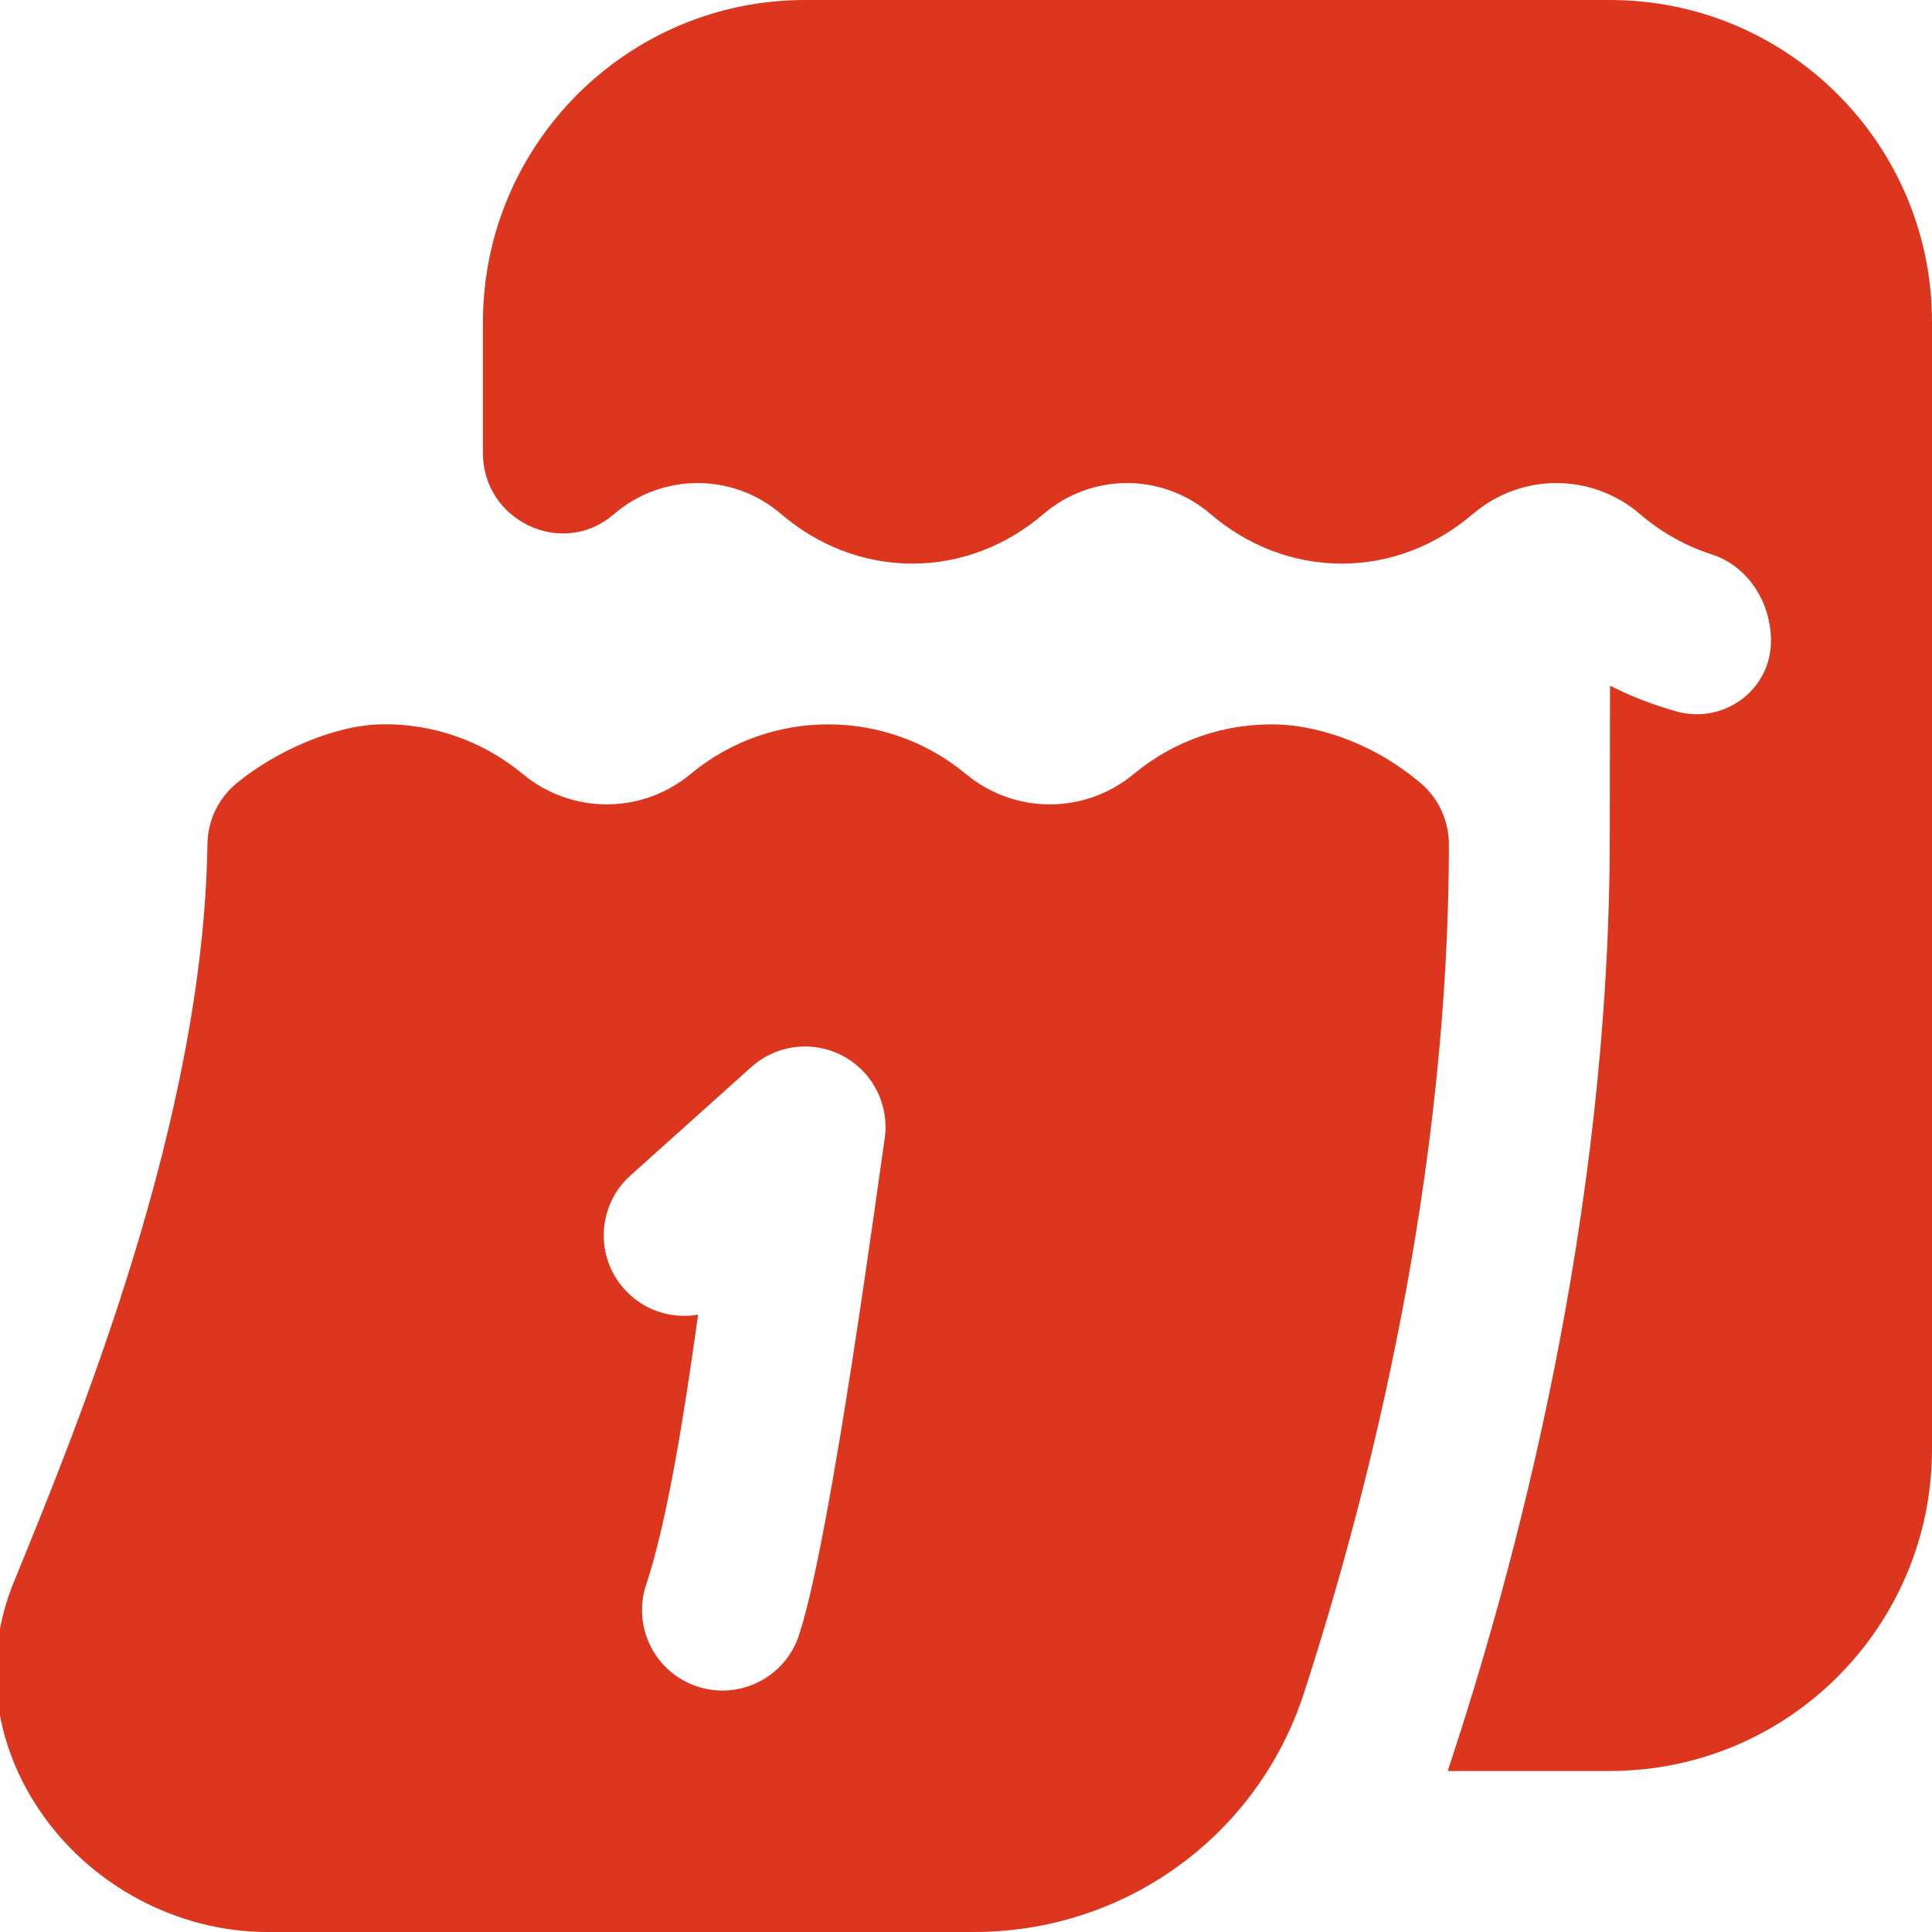 <?xml version="1.0" encoding="UTF-8"?> <svg xmlns="http://www.w3.org/2000/svg" width="32" height="32" viewBox="0 0 32 32" fill="none"><g clip-path="url(#clip0_1301_1115)"><path d="M32 5.333V24C32 26.945 29.612 29.333 26.667 29.333H23.98C23.98 29.333 23.98 29.333 23.979 29.331C25.093 25.981 26.667 20.141 26.663 13.819L26.667 11.357C27.019 11.535 27.387 11.677 27.764 11.783C28.549 12.003 29.333 11.429 29.333 10.615C29.333 9.977 28.952 9.373 28.345 9.18C27.911 9.041 27.509 8.812 27.161 8.513C26.763 8.172 26.271 8.001 25.779 8.001C25.287 8.001 24.795 8.172 24.396 8.513C23.795 9.028 23.041 9.335 22.223 9.335C21.404 9.335 20.651 9.028 20.049 8.513C19.651 8.172 19.159 8.001 18.667 8.001C18.175 8.001 17.683 8.172 17.284 8.513C16.683 9.028 15.929 9.335 15.111 9.335C14.292 9.335 13.539 9.028 12.937 8.513C12.539 8.172 12.047 8.001 11.555 8.001C11.063 8.001 10.571 8.172 10.172 8.513L10.153 8.529C9.304 9.248 7.999 8.62 7.999 7.507V5.335C8 2.392 10.392 0 13.333 0H26.667C29.612 0 32 2.388 32 5.333ZM23.999 13.944C23.999 19.469 22.695 24.651 21.601 28.033C20.835 30.405 18.637 32 16.135 32H4.429C2.935 32 1.485 31.224 0.647 29.973C-0.128 28.821 -0.28 27.447 0.228 26.207C1.325 23.524 3.369 18.531 3.436 13.98C3.441 13.595 3.613 13.232 3.907 12.983C4.552 12.447 5.533 12.009 6.324 11.997C7.152 11.984 7.983 12.259 8.657 12.819C9.468 13.491 10.631 13.491 11.44 12.819C12.76 11.724 14.677 11.724 15.997 12.819C16.807 13.491 17.969 13.491 18.78 12.819C19.461 12.253 20.301 11.98 21.136 11.999C21.92 12.016 22.812 12.377 23.452 12.908C23.78 13.148 23.98 13.523 23.997 13.929V13.945L23.999 13.944ZM13.971 17.495C13.477 17.227 12.864 17.296 12.443 17.675L10.443 19.469C9.895 19.96 9.849 20.804 10.341 21.352C10.659 21.707 11.121 21.851 11.563 21.775C11.336 23.411 11.052 25.199 10.703 26.245C10.469 26.944 10.847 27.7 11.545 27.932C11.685 27.979 11.828 28.001 11.967 28.001C12.525 28.001 13.045 27.648 13.232 27.089C13.764 25.492 14.571 19.381 14.651 18.876C14.739 18.319 14.467 17.764 13.971 17.495Z" fill="#DC371E"></path></g><defs><clipPath id="clip0_1301_1115"><rect width="32" height="32" fill="white"></rect></clipPath></defs></svg> 
